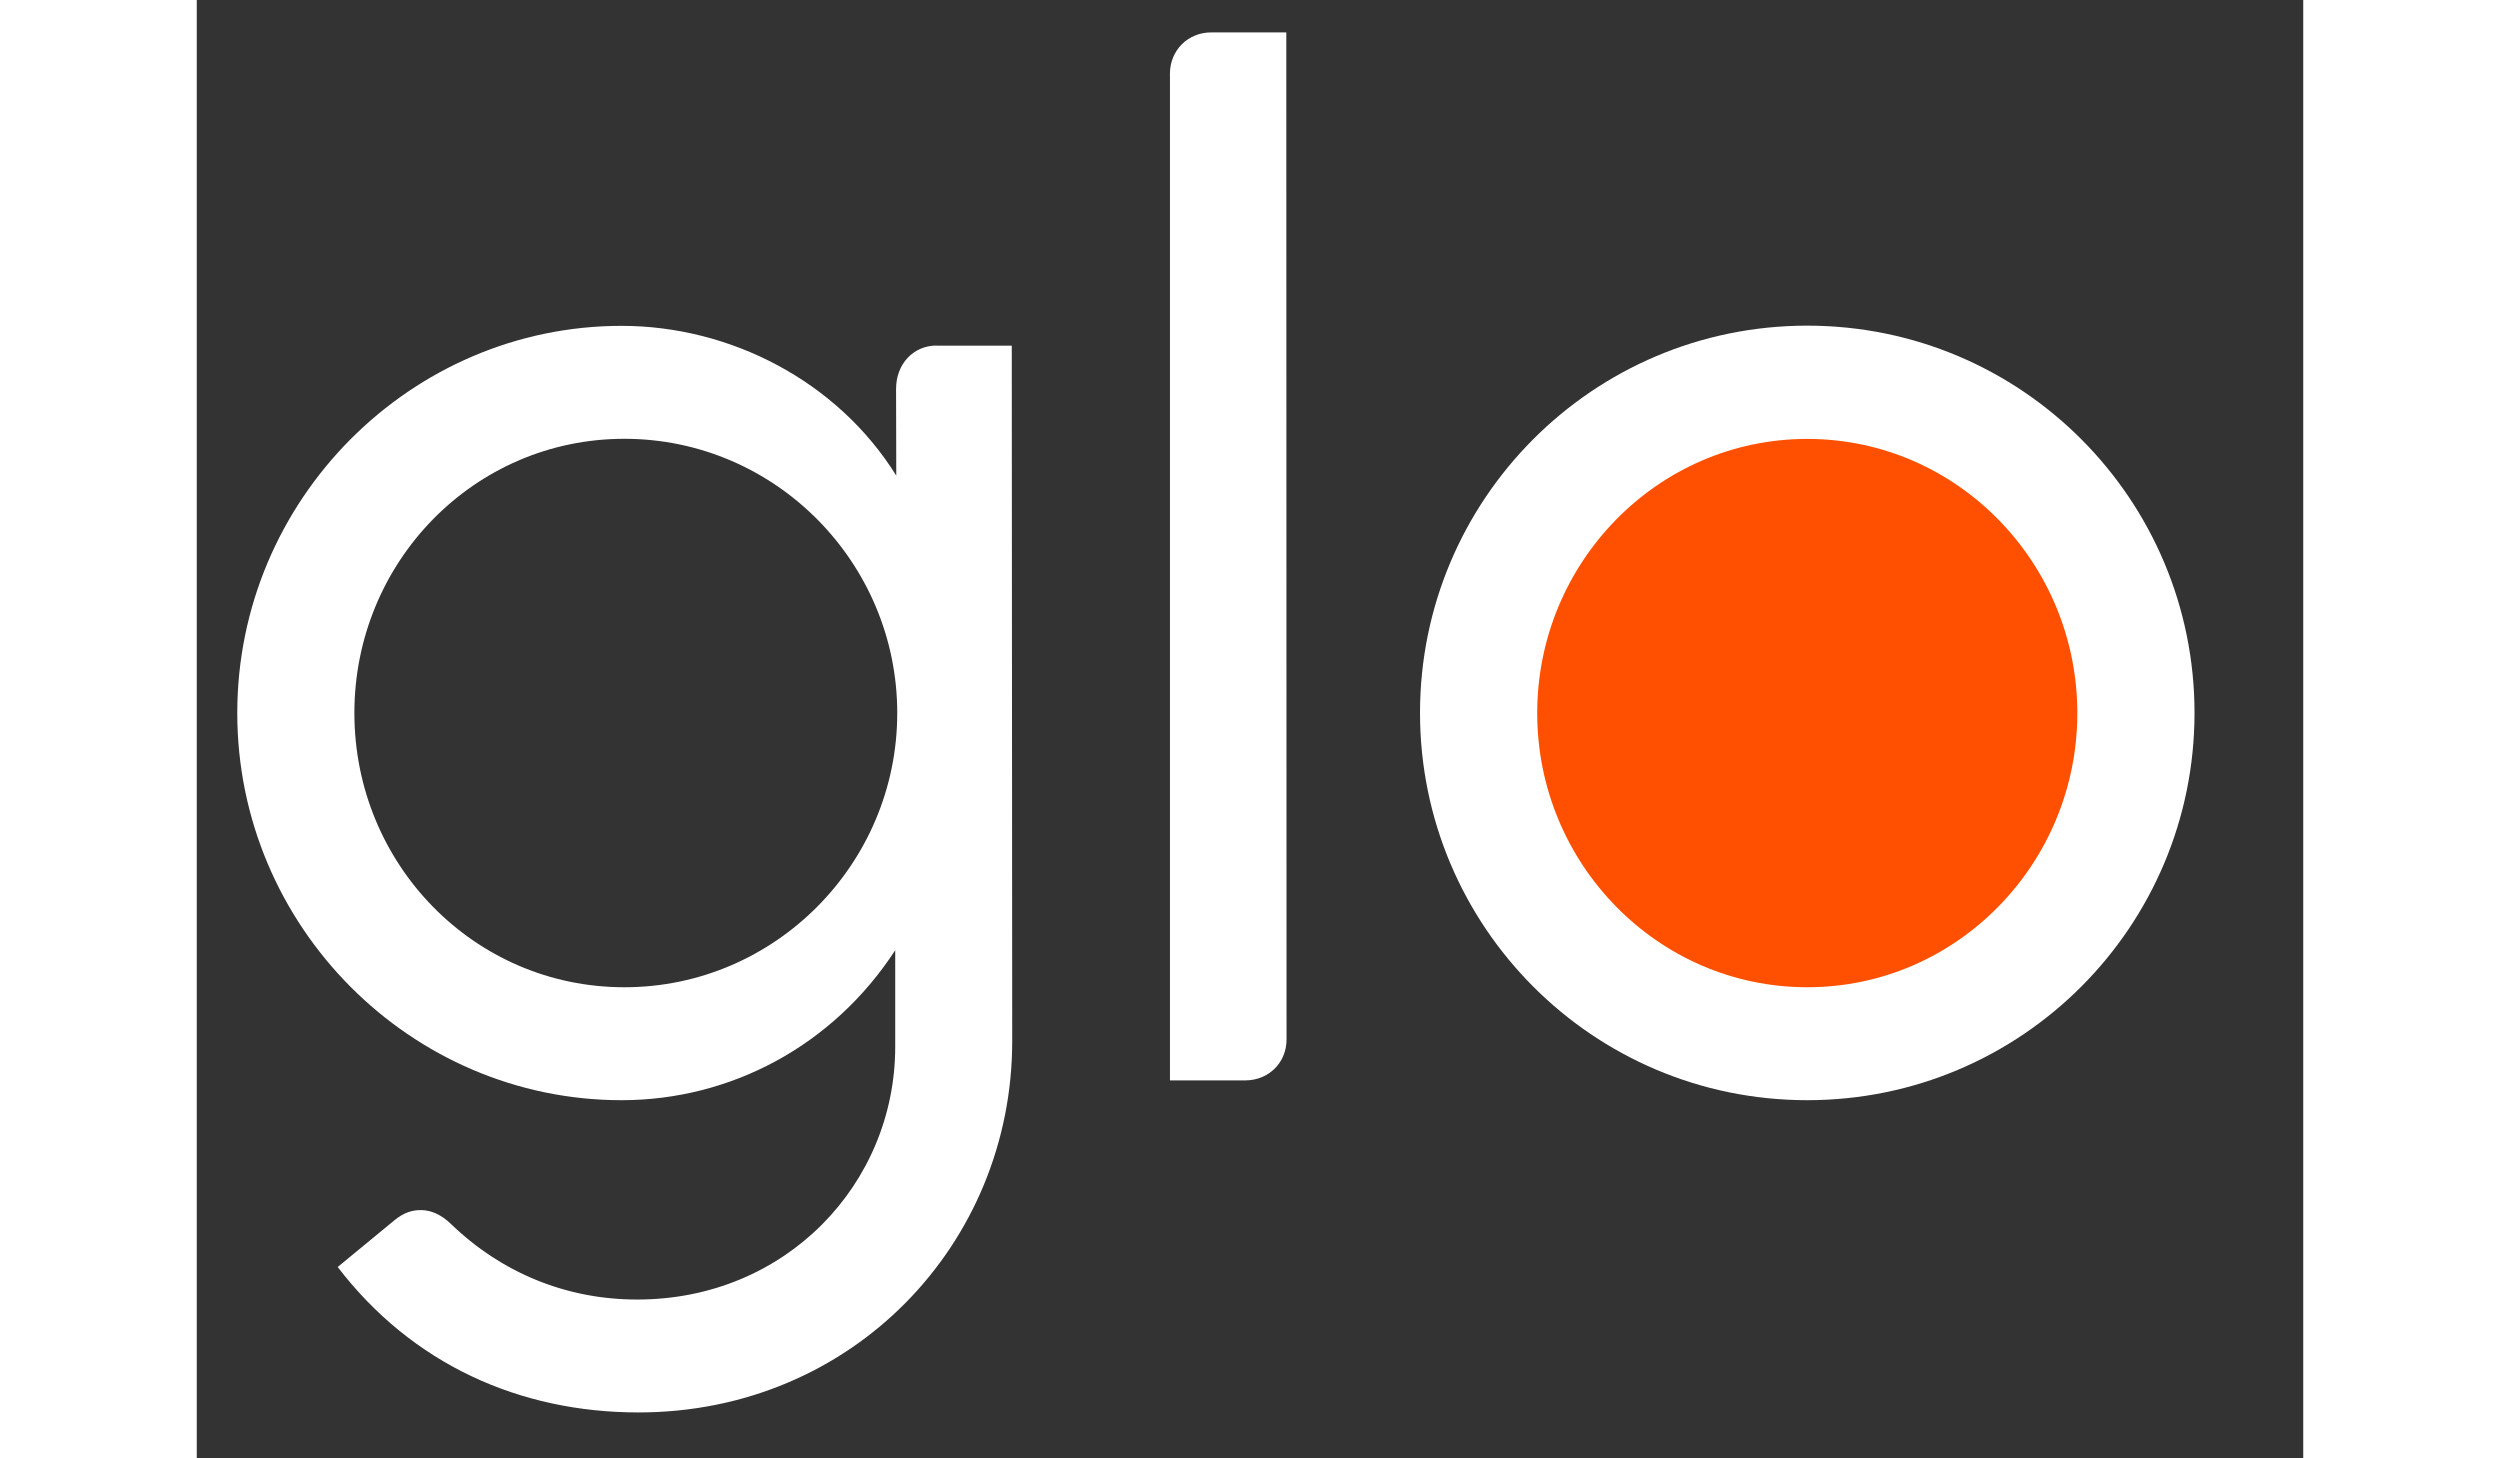 <svg width="72" height="42" viewBox="0 0 52 36" fill="none" xmlns="http://www.w3.org/2000/svg">
<rect x="0" y="0" width="52" height="36" fill="#333333" stroke="none"/>
<g clip-path="url(#clip0_9580_1024)">
<path d="M25.041 0.8C24.468 0.8 24.024 1.244 24.024 1.816V26.67H25.885C26.458 26.67 26.902 26.235 26.902 25.662L26.896 0.8H25.041Z" fill="white"/>
<path d="M18.263 8.53C17.691 8.53 17.26 8.984 17.263 9.607L17.268 11.741C15.811 9.399 13.16 8.044 10.486 8.044C5.287 8.044 1 12.332 1 17.602C1 22.871 5.285 27.159 10.486 27.159C13.165 27.159 15.7 25.828 17.242 23.457V25.841C17.242 29.21 14.557 32.082 10.869 32.08C9.139 32.08 7.537 31.433 6.27 30.21C6.043 29.991 5.794 29.875 5.541 29.872C5.319 29.87 5.113 29.931 4.876 30.126L3.479 31.277C5.311 33.669 7.959 34.867 10.903 34.867C16.191 34.867 20.133 30.699 20.13 25.699L20.119 8.533H18.261L18.263 8.53ZM10.557 24.371C6.837 24.371 3.891 21.324 3.891 17.602C3.891 13.879 6.84 10.832 10.557 10.832C14.274 10.832 17.292 13.882 17.292 17.602C17.292 21.321 14.274 24.371 10.557 24.371Z" fill="white"/>
<path d="M39.756 8.039C34.458 8.039 30.197 12.335 30.197 17.599C30.197 22.863 34.458 27.159 39.756 27.159C45.055 27.159 49.316 22.863 49.316 17.599C49.316 12.335 45.055 8.039 39.756 8.039Z" fill="white"/>
<path d="M39.756 24.371C36.058 24.371 33.09 21.313 33.09 17.604C33.09 13.895 36.058 10.835 39.756 10.835C43.455 10.835 46.423 13.895 46.423 17.604C46.423 21.313 43.455 24.371 39.756 24.371Z" fill="#FE5000"/>
</g>
<defs>
<clipPath id="clip0_9580_1024">
<rect width="52" height="36" fill="white"/>
</clipPath>
</defs>
</svg>
